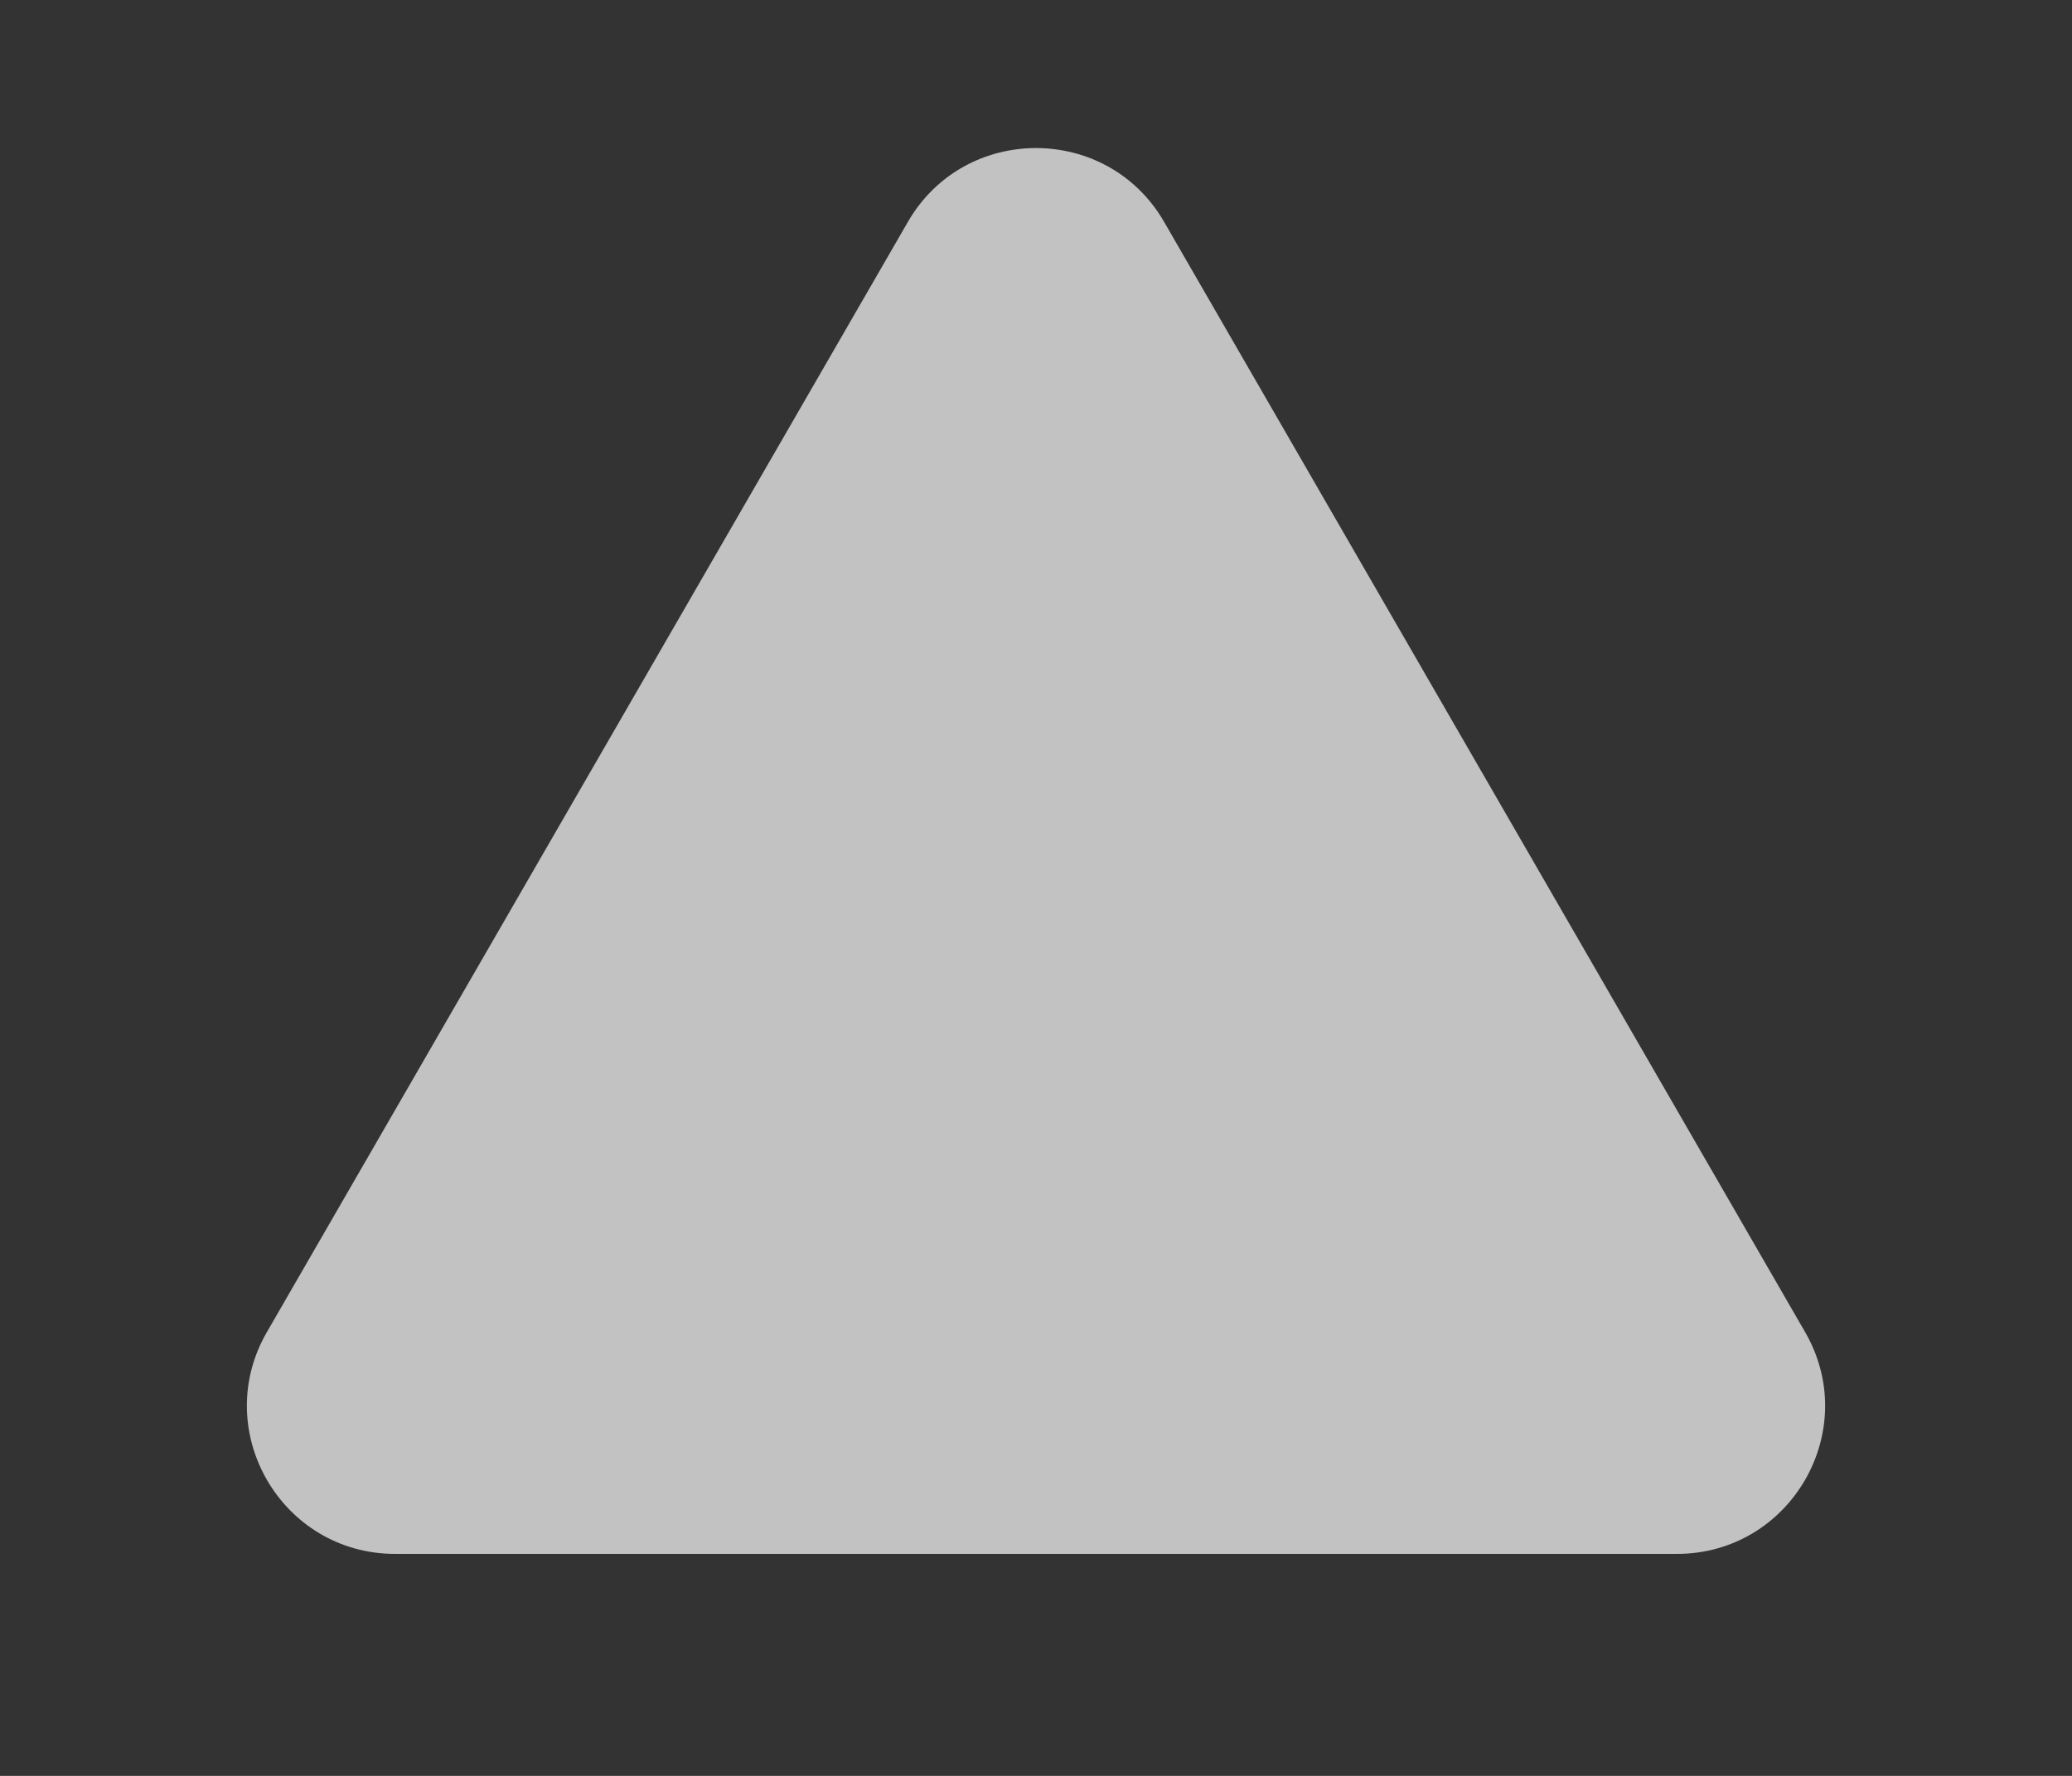<svg width="7" height="6" viewBox="0 0 7 6" fill="none" xmlns="http://www.w3.org/2000/svg">
<rect x="0" y="0" width="7" height="6" fill="#333333" stroke="none"/>
<path d="M3.067 0.75C3.259 0.417 3.741 0.417 3.933 0.75L6.098 4.5C6.291 4.833 6.05 5.25 5.665 5.25L1.335 5.25C0.95 5.25 0.709 4.833 0.902 4.5L3.067 0.75Z" fill="white" fill-opacity="0.7"/>
</svg>
